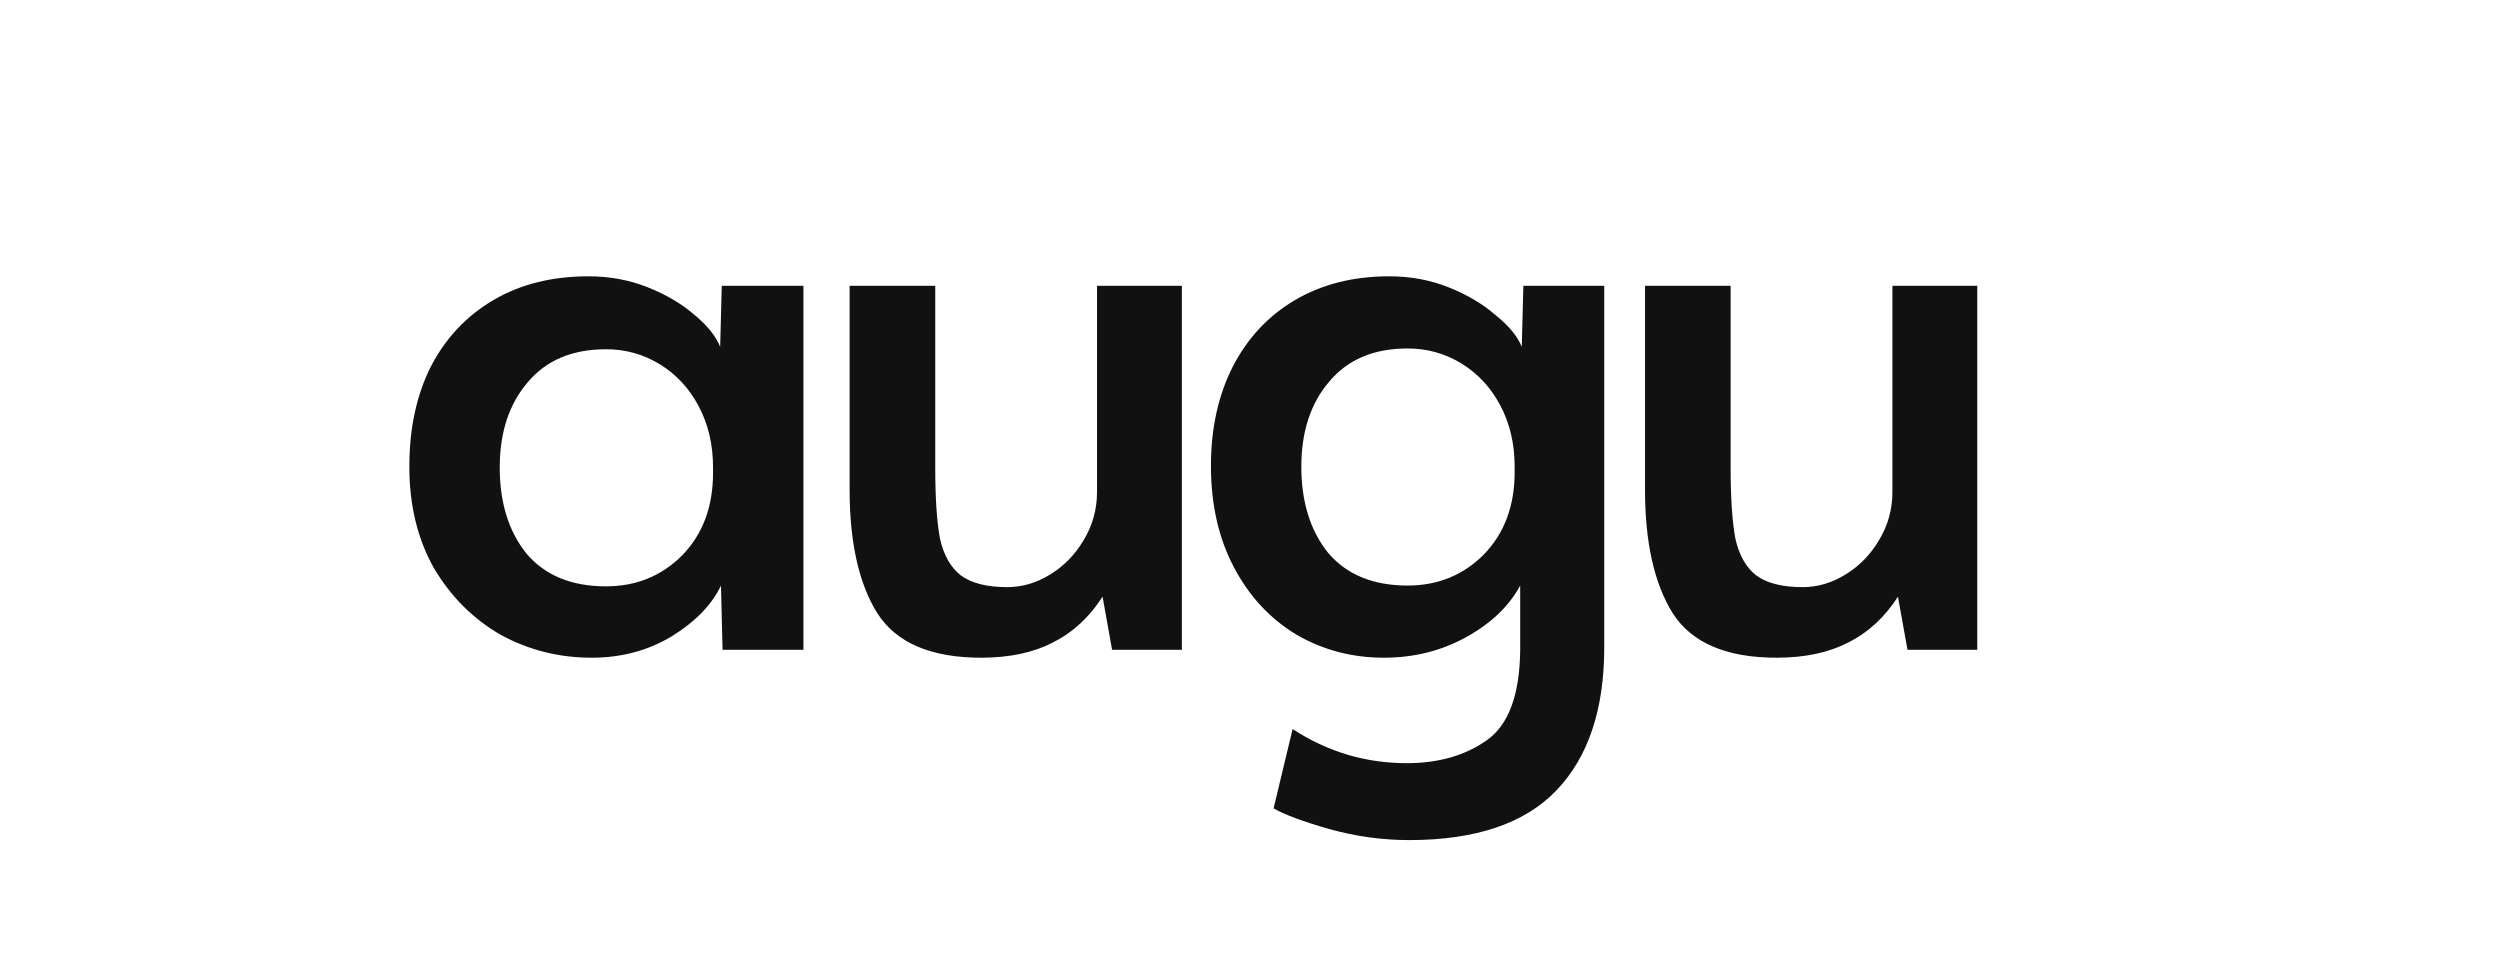 <svg width="227" height="87" viewBox="0 0 227 87" fill="none" xmlns="http://www.w3.org/2000/svg">
<g clip-path="url(#clip0_507_20)">
<path d="M53.728 59.72C50.752 59.72 47.992 59.024 45.448 57.632C42.952 56.192 40.936 54.176 39.4 51.584C37.912 48.944 37.168 45.872 37.168 42.368C37.168 38.912 37.816 35.888 39.112 33.296C40.456 30.704 42.352 28.688 44.8 27.248C47.248 25.808 50.128 25.088 53.44 25.088C55.36 25.088 57.16 25.424 58.84 26.096C60.52 26.768 61.936 27.608 63.088 28.616C64.24 29.576 65.008 30.536 65.392 31.496L65.536 25.952H72.952V59H65.608L65.464 53.168C64.648 54.896 63.16 56.432 61 57.776C58.84 59.072 56.416 59.72 53.728 59.72ZM55.024 53.24C57.76 53.24 60.064 52.304 61.936 50.432C63.808 48.512 64.744 46.016 64.744 42.944V42.44C64.744 40.376 64.312 38.528 63.448 36.896C62.584 35.264 61.408 33.992 59.92 33.08C58.432 32.168 56.8 31.712 55.024 31.712C51.952 31.712 49.576 32.72 47.896 34.736C46.216 36.704 45.376 39.272 45.376 42.44C45.376 45.656 46.192 48.272 47.824 50.288C49.504 52.256 51.904 53.24 55.024 53.24ZM89.097 59.72C84.537 59.72 81.393 58.376 79.665 55.688C77.985 53 77.145 49.256 77.145 44.456V25.952H84.921V42.512C84.921 45.248 85.065 47.384 85.353 48.92C85.689 50.408 86.313 51.512 87.225 52.232C88.185 52.952 89.601 53.312 91.473 53.312C92.817 53.312 94.113 52.928 95.361 52.16C96.609 51.392 97.617 50.36 98.385 49.064C99.201 47.72 99.609 46.256 99.609 44.672V25.952H107.313V59H100.977L100.113 54.176C98.913 56.048 97.401 57.44 95.577 58.352C93.801 59.264 91.641 59.72 89.097 59.72ZM127.953 76.28C125.505 76.28 123.081 75.944 120.681 75.272C118.329 74.6 116.649 73.976 115.641 73.4L117.369 66.2C120.537 68.264 123.993 69.296 127.737 69.296C130.617 69.296 133.041 68.6 135.009 67.208C136.977 65.816 137.985 63.104 138.033 59.072V53.168C137.025 55.04 135.393 56.6 133.137 57.848C130.881 59.096 128.385 59.72 125.649 59.72C122.769 59.72 120.129 59.024 117.729 57.632C115.329 56.192 113.433 54.152 112.041 51.512C110.649 48.872 109.953 45.8 109.953 42.296C109.953 38.936 110.601 35.96 111.897 33.368C113.241 30.728 115.137 28.688 117.585 27.248C120.033 25.808 122.889 25.088 126.153 25.088C128.073 25.088 129.873 25.424 131.553 26.096C133.233 26.768 134.649 27.608 135.801 28.616C137.001 29.576 137.793 30.536 138.177 31.496L138.321 25.952H145.665V58.784C145.665 64.4 144.225 68.72 141.345 71.744C138.465 74.768 134.001 76.28 127.953 76.28ZM127.809 53.168C130.545 53.168 132.849 52.232 134.721 50.36C136.593 48.44 137.529 45.944 137.529 42.872V42.368C137.529 40.304 137.097 38.456 136.233 36.824C135.369 35.192 134.193 33.92 132.705 33.008C131.217 32.096 129.585 31.64 127.809 31.64C124.737 31.64 122.361 32.648 120.681 34.664C119.001 36.632 118.161 39.2 118.161 42.368C118.161 45.584 118.977 48.2 120.609 50.216C122.289 52.184 124.689 53.168 127.809 53.168ZM161.319 59.72C156.759 59.72 153.615 58.376 151.887 55.688C150.207 53 149.367 49.256 149.367 44.456V25.952H157.143V42.512C157.143 45.248 157.287 47.384 157.575 48.92C157.911 50.408 158.535 51.512 159.447 52.232C160.407 52.952 161.823 53.312 163.695 53.312C165.039 53.312 166.335 52.928 167.583 52.16C168.831 51.392 169.839 50.36 170.607 49.064C171.423 47.72 171.831 46.256 171.831 44.672V25.952H179.535V59H173.199L172.335 54.176C171.135 56.048 169.623 57.44 167.799 58.352C166.023 59.264 163.863 59.72 161.319 59.72Z" fill="#111111"/>
</g>
<defs>
<clipPath id="clip0_507_20">
<rect width="227" height="87" fill="white"/>
</clipPath>
</defs>
</svg>

